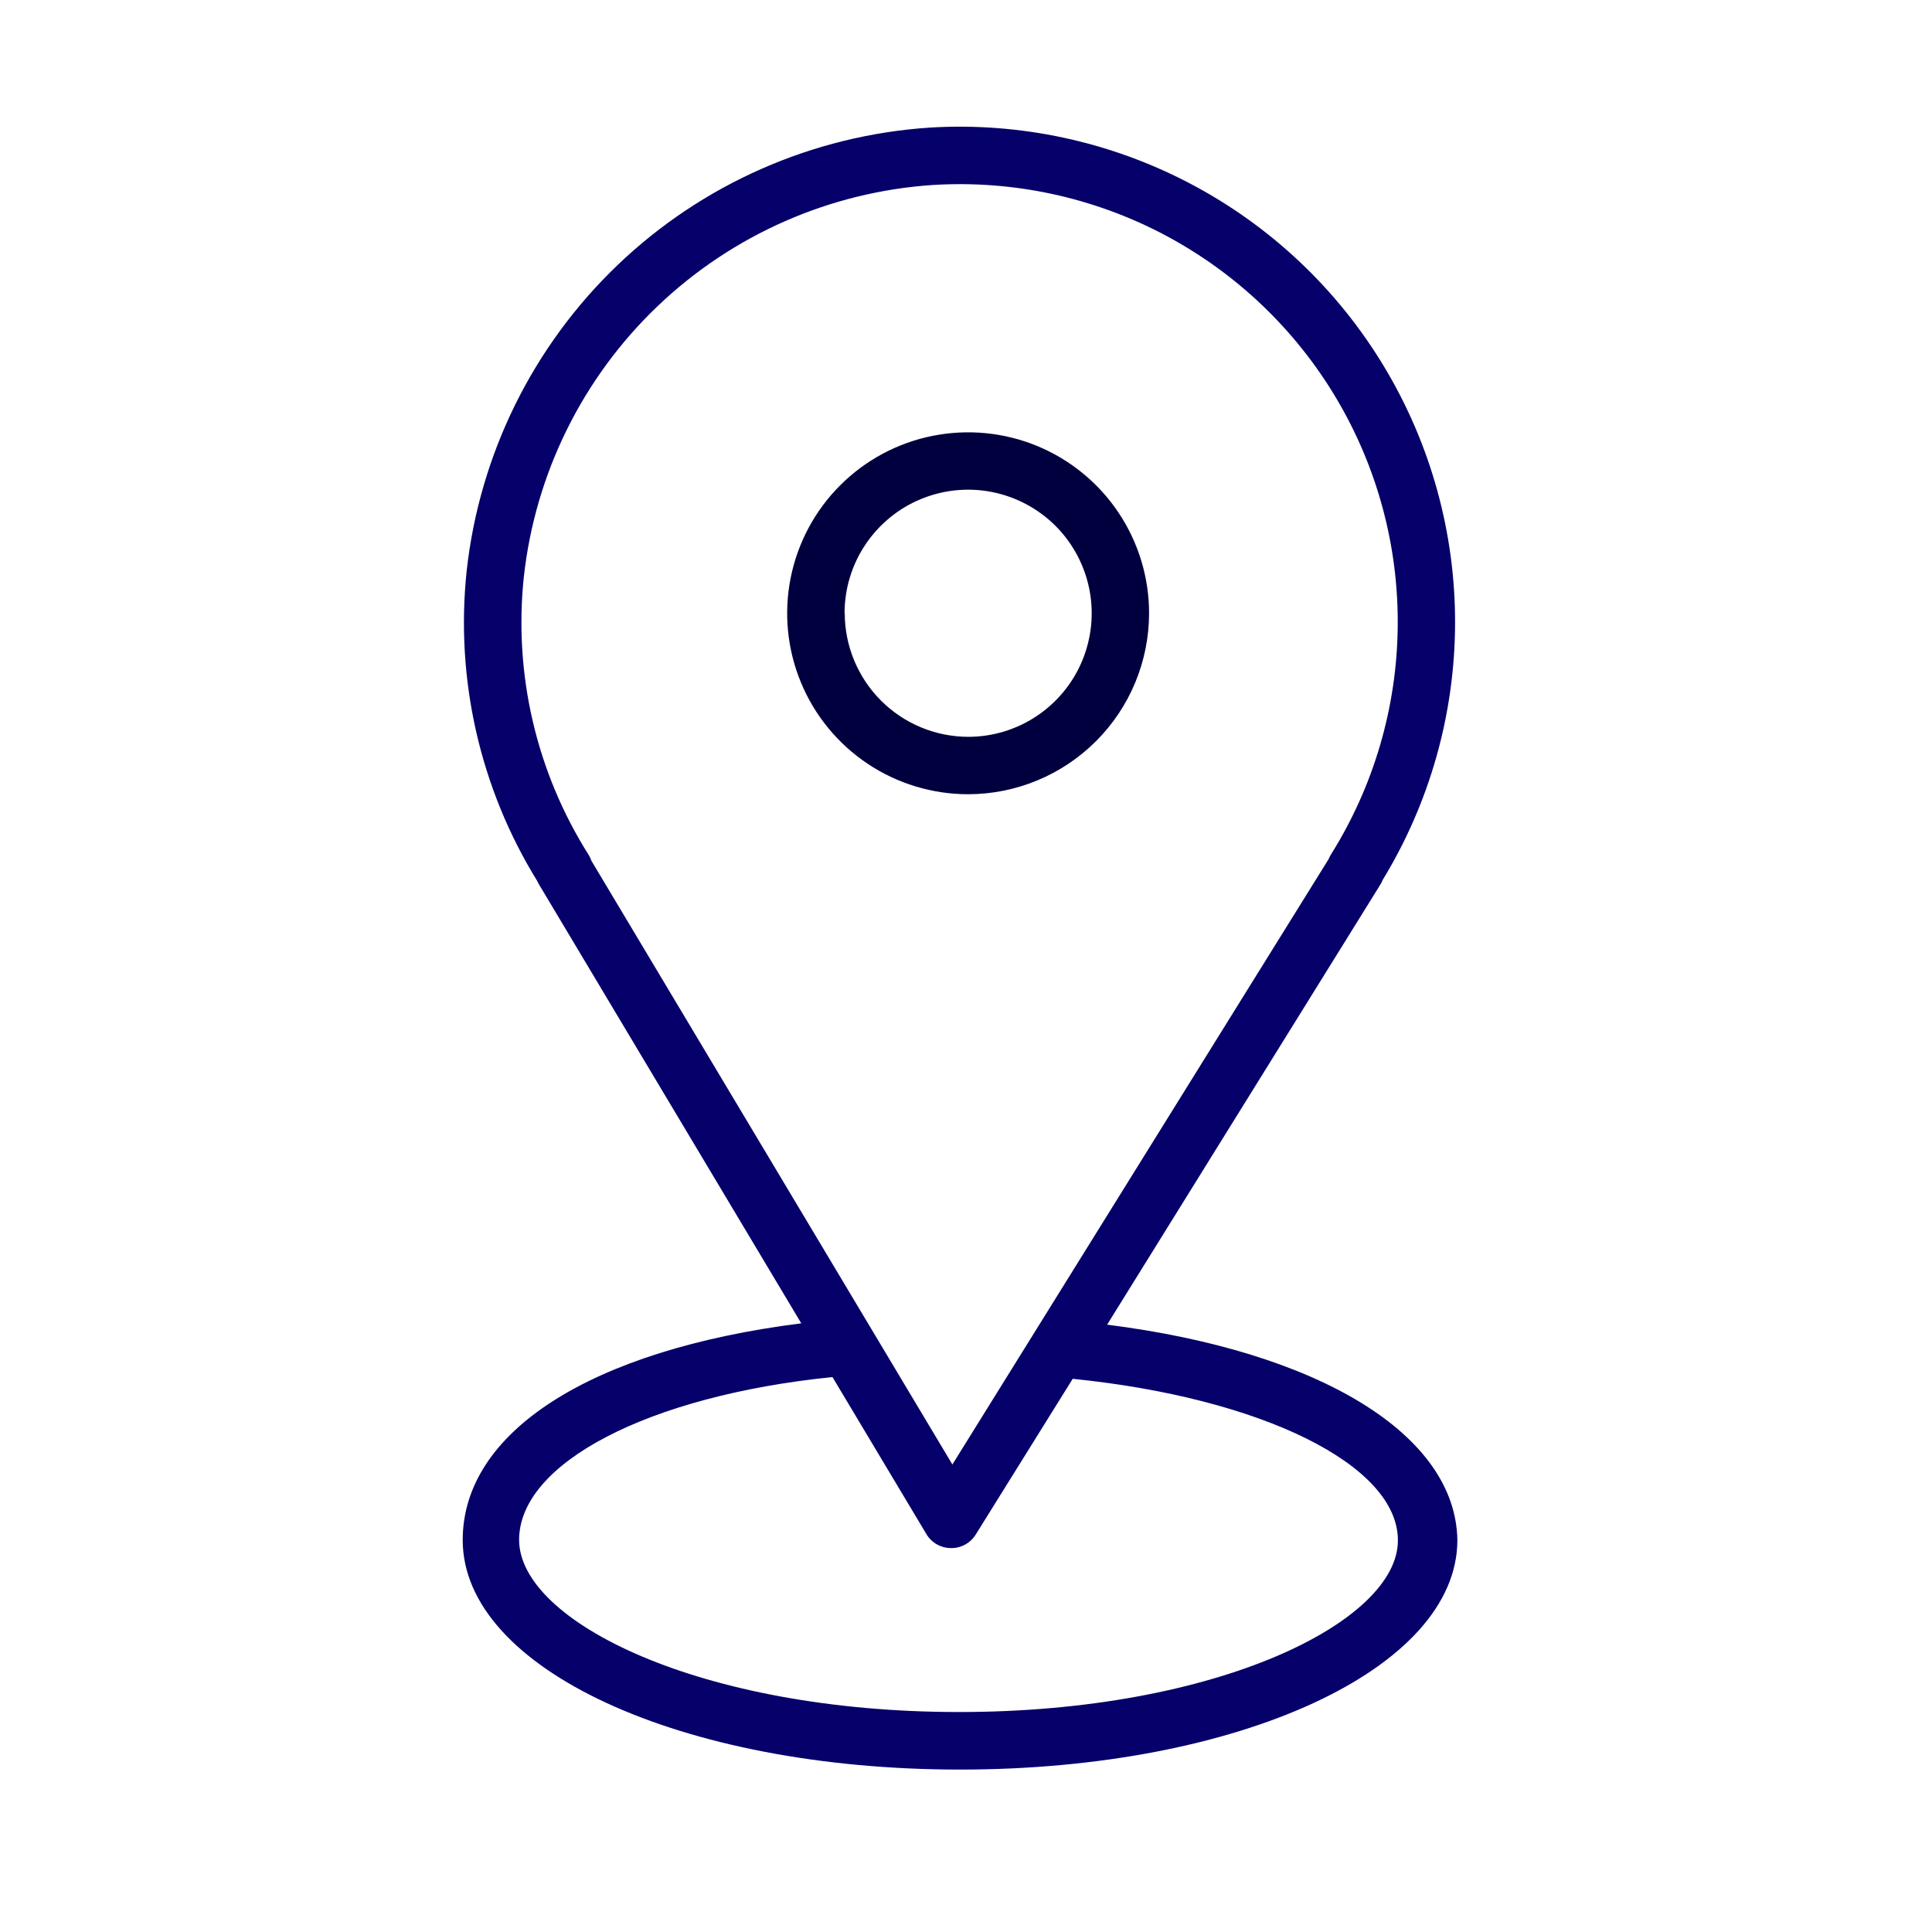 <?xml version="1.0" encoding="UTF-8"?> <svg xmlns="http://www.w3.org/2000/svg" width="42" height="42" viewBox="0 0 42 42" fill="none"><path d="M24.068 28.797L30.006 19.233C30.026 19.201 30.043 19.168 30.056 19.133C31.081 17.453 31.626 15.524 31.632 13.556C31.638 11.588 31.104 9.656 30.089 7.97C29.074 6.284 27.617 4.908 25.875 3.992C24.133 3.076 22.174 2.654 20.209 2.774C17.669 2.943 15.269 3.999 13.429 5.759C11.589 7.519 10.427 9.87 10.146 12.4C9.894 14.759 10.434 17.135 11.68 19.154C11.693 19.184 11.709 19.213 11.726 19.241L17.419 28.768C12.845 29.346 10.059 31.122 10.059 33.479C10.059 36.274 14.799 38.469 20.87 38.469C26.942 38.469 31.682 36.278 31.682 33.479C31.645 31.188 28.692 29.383 24.068 28.797ZM12.799 18.588C11.659 16.785 11.162 14.65 11.389 12.529C11.638 10.293 12.665 8.215 14.291 6.66C15.918 5.104 18.039 4.17 20.284 4.021C22.03 3.914 23.772 4.29 25.319 5.108C26.865 5.927 28.156 7.155 29.05 8.659C29.944 10.163 30.406 11.884 30.385 13.634C30.365 15.383 29.863 17.093 28.934 18.576C28.914 18.607 28.897 18.641 28.884 18.675L20.704 31.837L12.857 18.713C12.843 18.669 12.823 18.627 12.799 18.588ZM20.85 37.218C15.223 37.218 11.285 35.247 11.285 33.475C11.285 31.812 14.084 30.344 18.097 29.936L20.139 33.35C20.193 33.442 20.271 33.518 20.363 33.571C20.456 33.624 20.56 33.653 20.667 33.654C20.774 33.657 20.88 33.632 20.975 33.581C21.069 33.531 21.149 33.457 21.207 33.367L23.32 29.974C27.428 30.39 30.389 31.845 30.389 33.484C30.397 35.247 26.476 37.218 20.85 37.218Z" fill="#06006A"></path><path d="M24.98 13.332C24.98 12.554 24.749 11.793 24.317 11.146C23.885 10.499 23.27 9.995 22.552 9.697C21.833 9.4 21.042 9.322 20.279 9.474C19.516 9.625 18.815 10 18.265 10.55C17.714 11.1 17.34 11.801 17.188 12.564C17.036 13.327 17.114 14.118 17.412 14.837C17.709 15.556 18.214 16.17 18.861 16.603C19.508 17.035 20.268 17.266 21.046 17.266C22.089 17.265 23.089 16.85 23.827 16.112C24.564 15.375 24.979 14.375 24.98 13.332ZM18.36 13.332C18.36 12.8 18.517 12.281 18.813 11.839C19.108 11.398 19.527 11.053 20.018 10.85C20.509 10.647 21.049 10.593 21.57 10.697C22.091 10.801 22.57 11.057 22.946 11.432C23.321 11.808 23.577 12.287 23.681 12.808C23.785 13.329 23.731 13.869 23.528 14.36C23.325 14.851 22.98 15.27 22.539 15.565C22.097 15.861 21.578 16.018 21.046 16.018C20.335 16.016 19.653 15.732 19.151 15.229C18.648 14.725 18.365 14.043 18.364 13.332H18.36Z" fill="#00003F"></path></svg> 